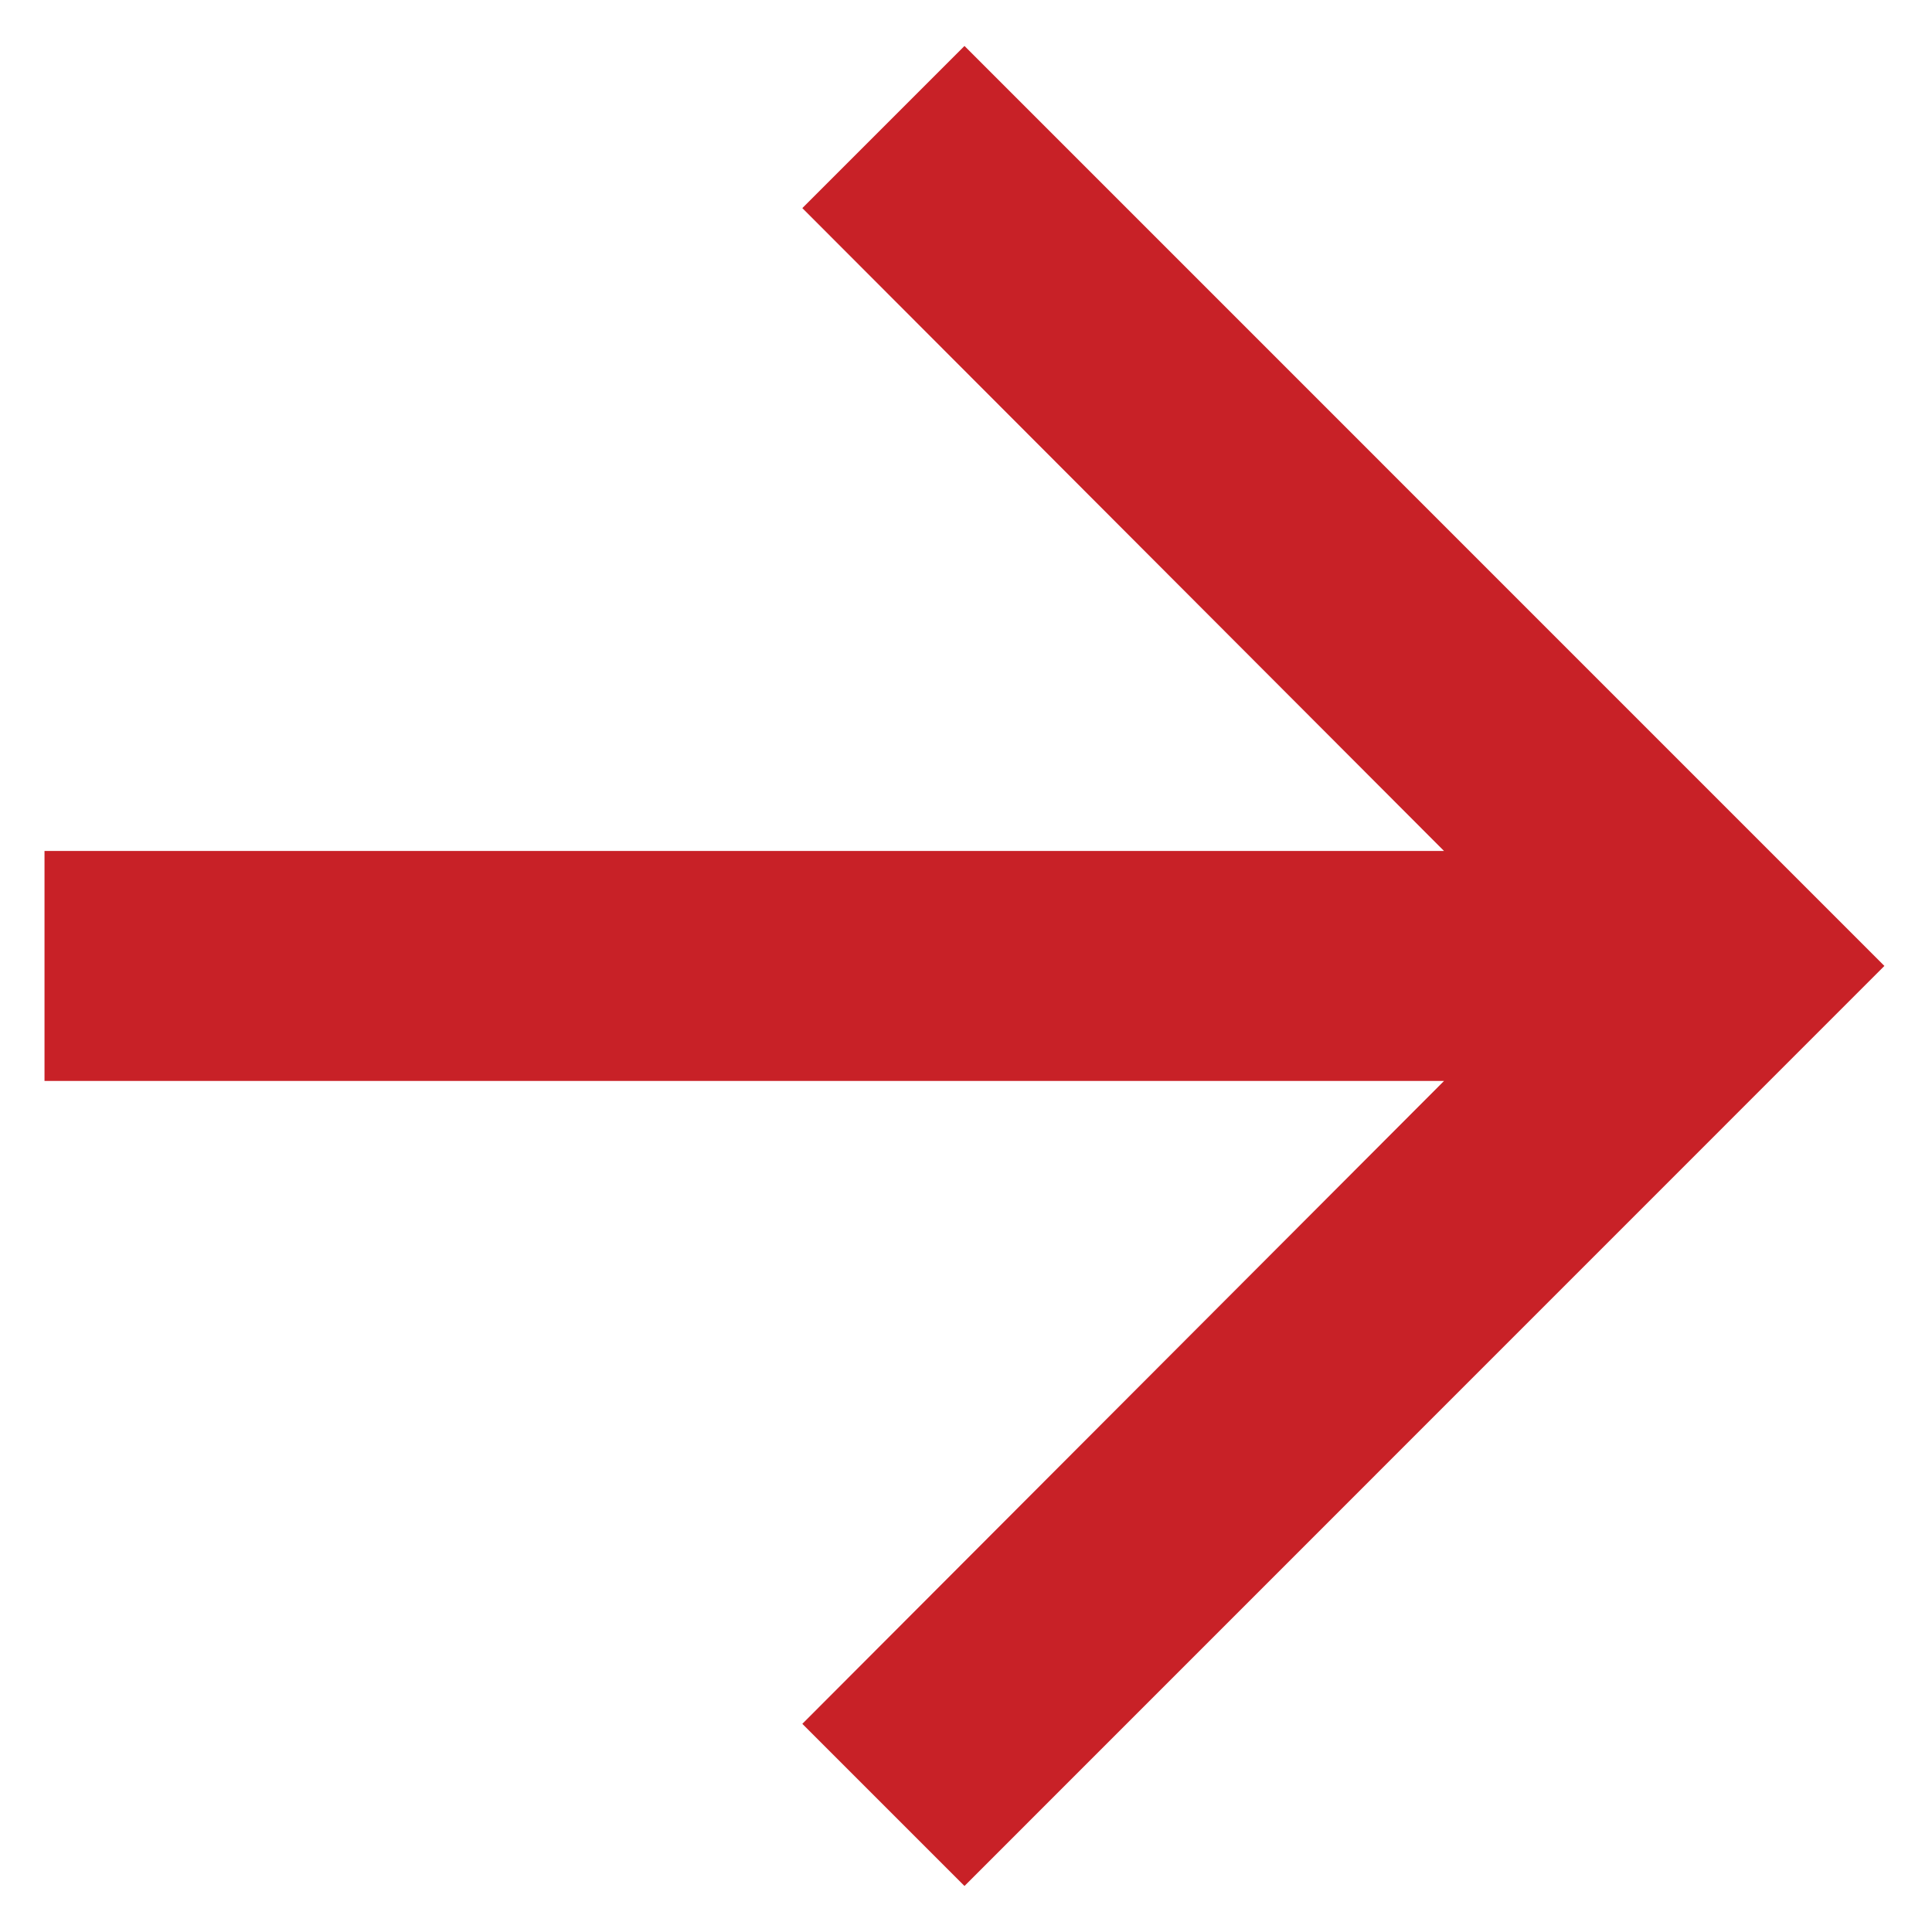 <svg fill="none" xmlns="http://www.w3.org/2000/svg" viewBox="0 0 28 28"><path d="m13.978.666-2.35 2.35 9.3 9.317H.645v3.333h20.283l-9.3 9.317 2.35 2.35L27.31 13.999 13.978.666Z" fill="#C82127"/></svg>